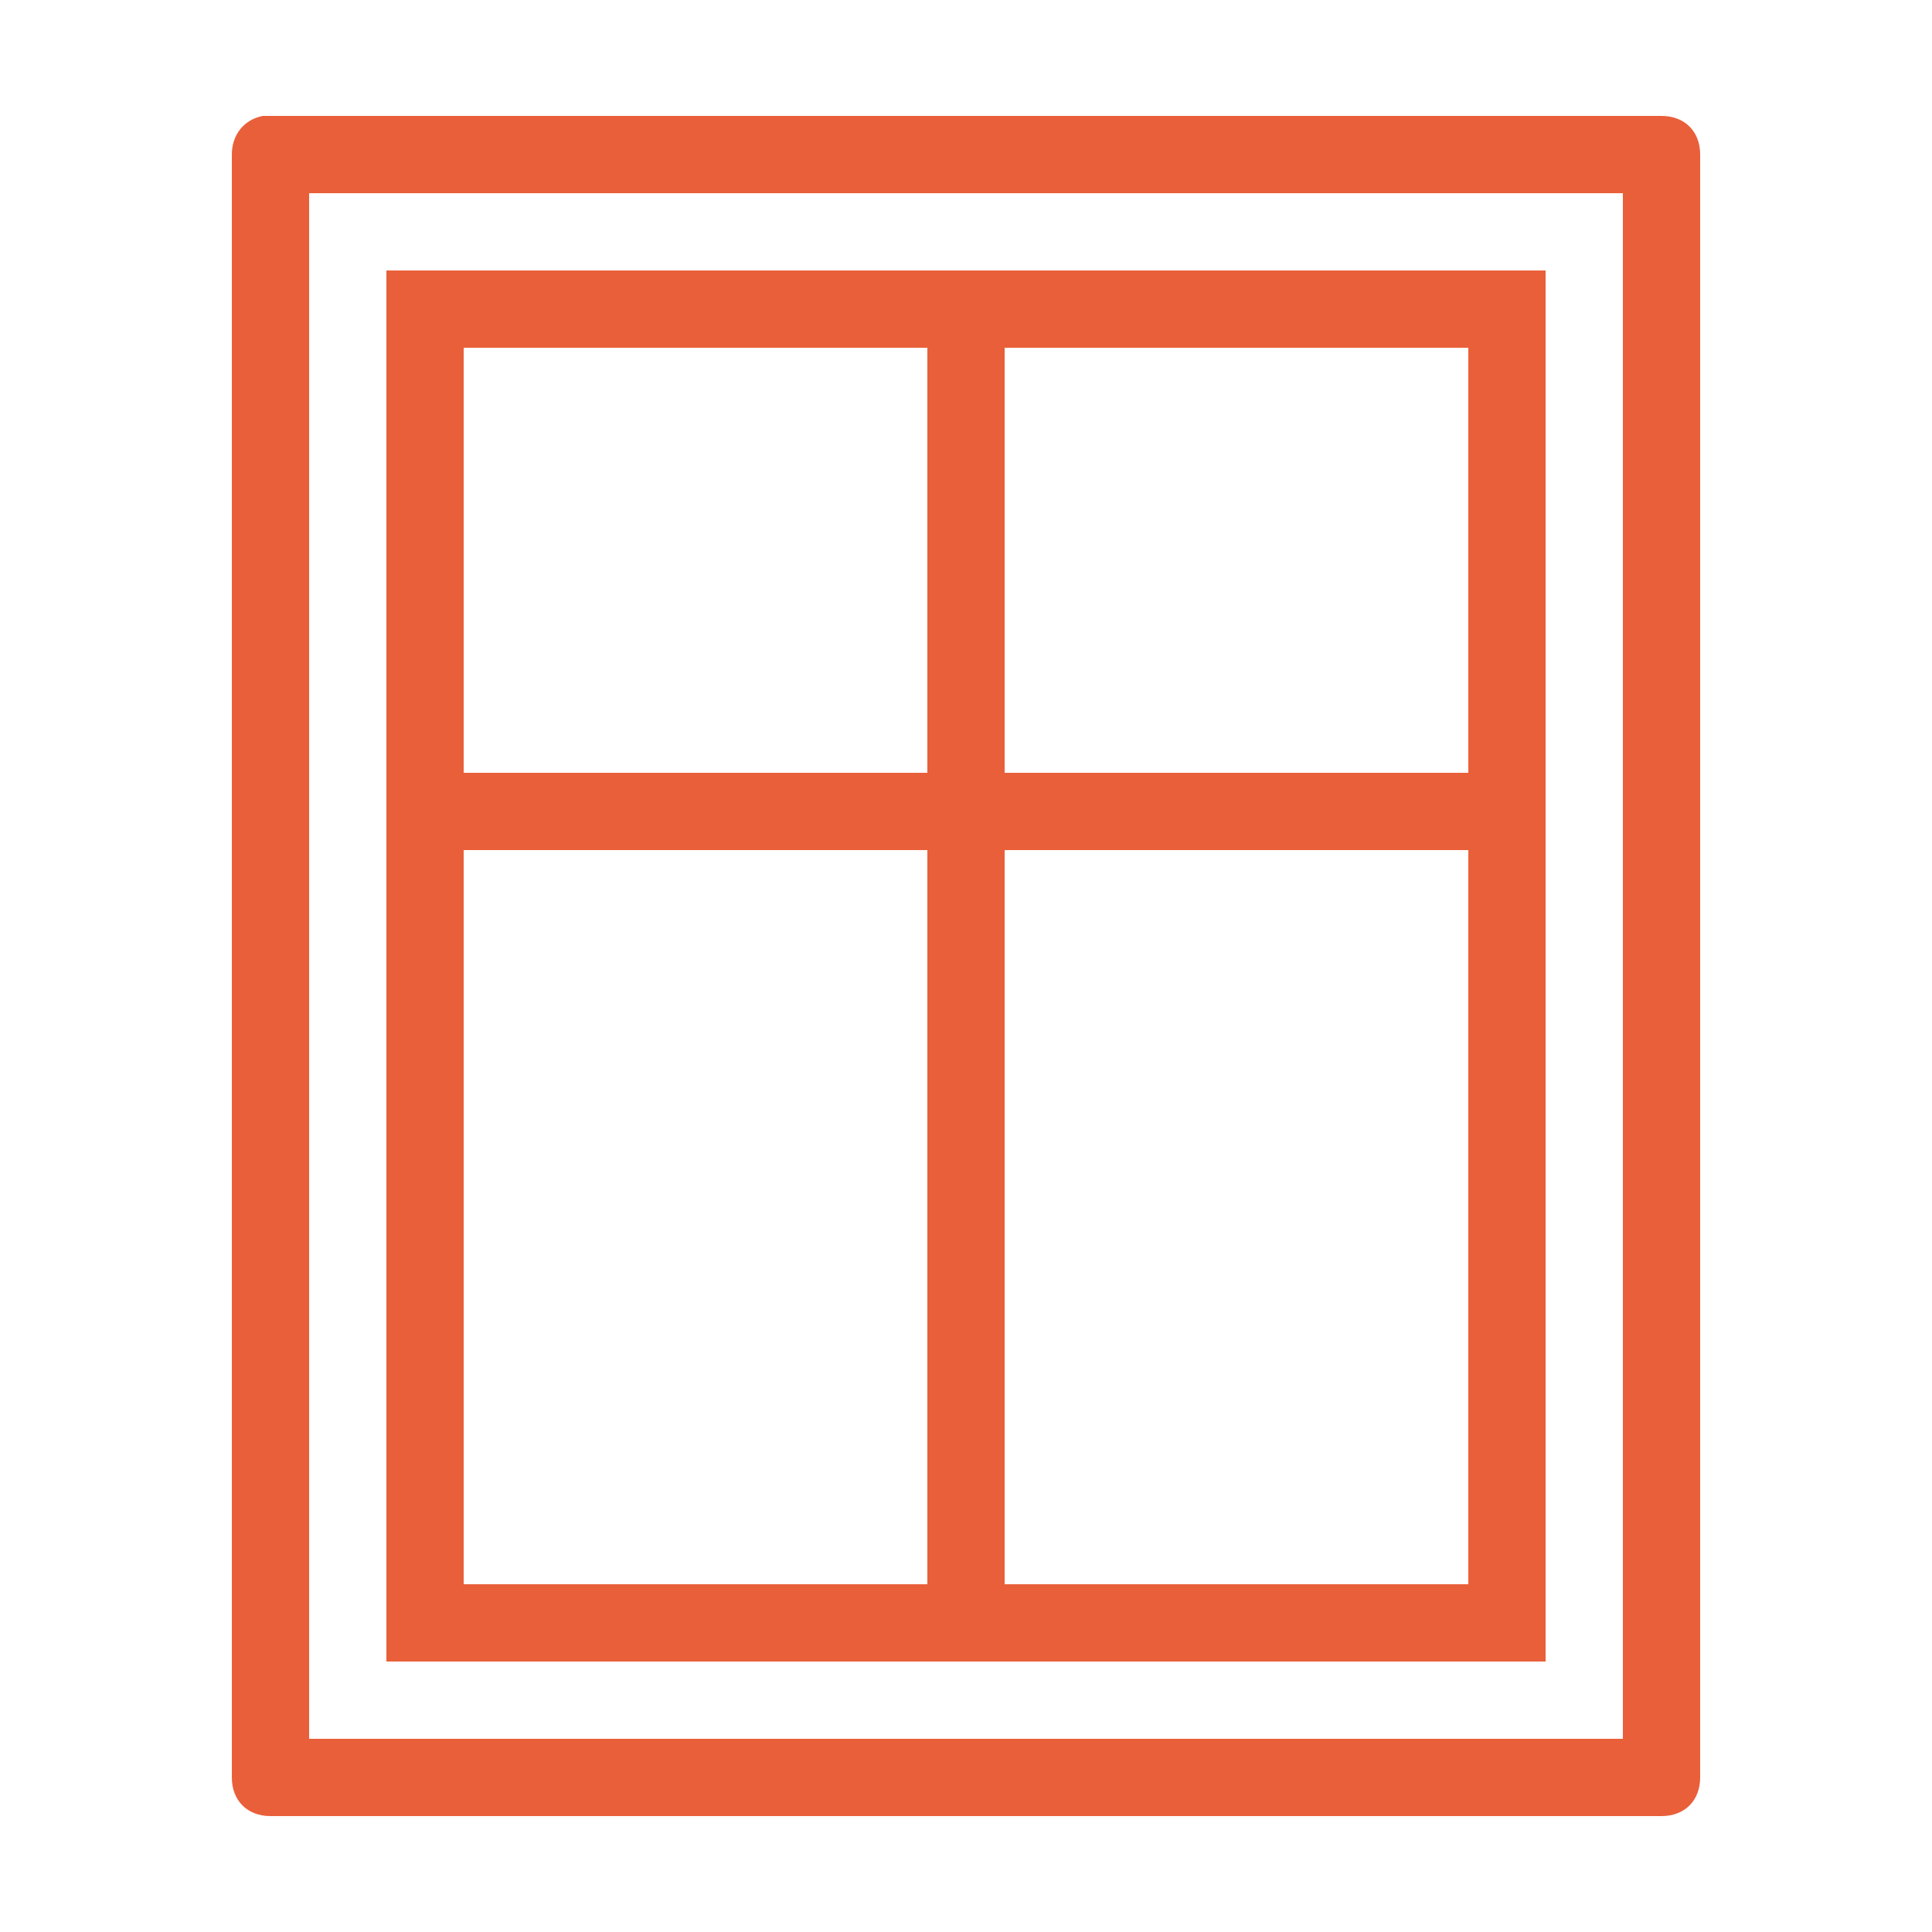 <?xml version="1.0" encoding="utf-8"?>
<!-- Generator: Adobe Illustrator 26.3.1, SVG Export Plug-In . SVG Version: 6.00 Build 0)  -->
<svg version="1.1" id="Calque_1" xmlns="http://www.w3.org/2000/svg" xmlns:xlink="http://www.w3.org/1999/xlink" x="0px" y="0px"
	 viewBox="0 0 50 50" style="enable-background:new 0 0 50 50;" xml:space="preserve">
<style type="text/css">
	.st0{fill:#E95F39;}
</style>
<path class="st0" d="M6.8,3C6.3,3.1,6,3.5,6,4v42c0,0.6,0.4,1,1,1h36c0.6,0,1-0.4,1-1V4c0-0.6-0.4-1-1-1H7C7,3,6.9,3,6.8,3
	C6.9,3,6.8,3,6.8,3z M8,5h34v40H8V5z M10,7v36h30V7H10z M12,9h12v11H12V9z M26,9h12v11H26V9z M12,22h12v19H12V22z M26,22h12v19H26
	V22z"/>
</svg>
